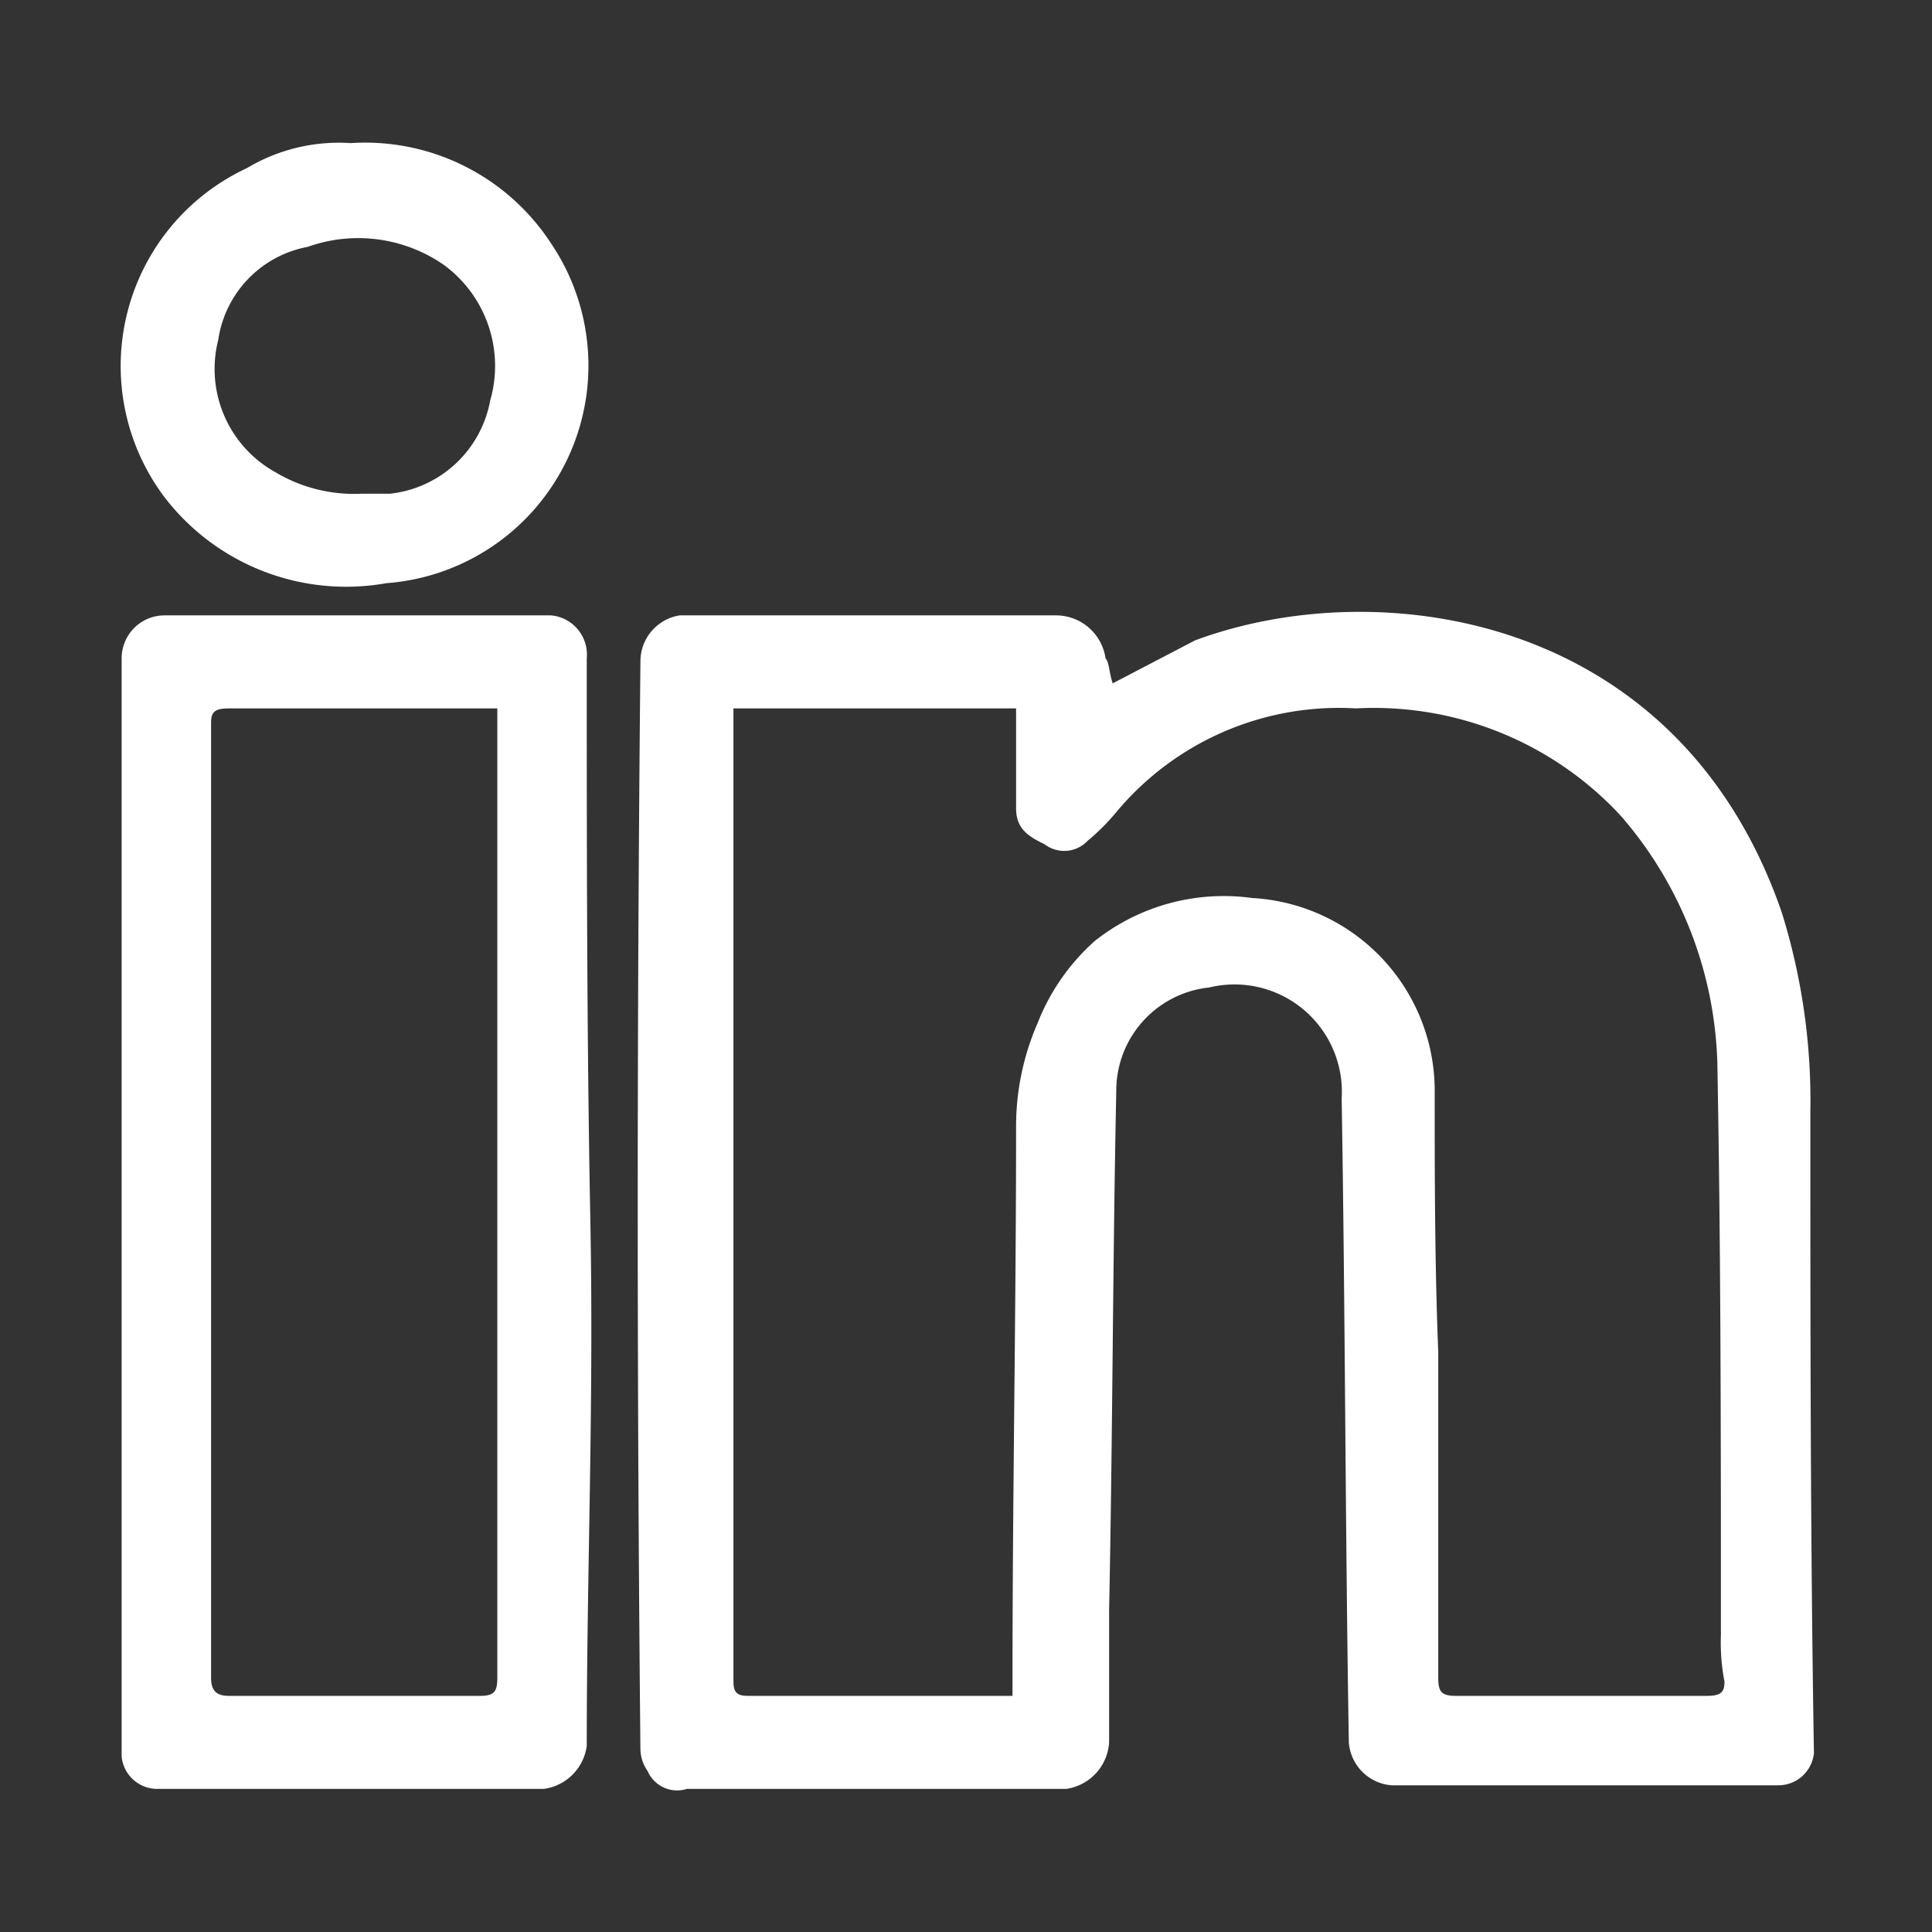 <?xml version="1.0" encoding="UTF-8"?> <svg xmlns="http://www.w3.org/2000/svg" id="Слой_1" data-name="Слой 1" viewBox="0 0 54 54"><rect x="0" y="0" width="54" height="54" fill="#333333" stroke="none"/> <defs> <style>.cls-1{fill:#fff;}</style> </defs> <path class="cls-1" d="M31.1,19.1l2.3-1.2c5.1-1.9,13.5-.8,16.4,7.6a17.7,17.7,0,0,1,.8,5.6c0,5.9,0,11.9.1,17.9a1,1,0,0,1-1,.9H38.9a1.3,1.3,0,0,1-1.2-1.2c-.1-6-.1-12-.2-18a3,3,0,0,0-3.7-3.1,2.9,2.9,0,0,0-2.6,2.9c-.1,4.8-.1,9.6-.2,14.5v3.7A1.4,1.4,0,0,1,29.8,50H19.2a.9.9,0,0,1-1.1-.5,1.1,1.1,0,0,1-.2-.6c-.1-10.1-.1-20.3,0-30.4A1.3,1.3,0,0,1,19,17.2H29.5a1.4,1.4,0,0,1,1.4,1.2C31,18.5,31,18.8,31.1,19.1Zm-10.6.7V47c0,.3.1.4.4.4h7.4v-.5c0-5.2.1-10.3.1-15.4a7.2,7.2,0,0,1,.6-2.9,6,6,0,0,1,1.6-2.3A5.8,5.8,0,0,1,35,25.1a5.4,5.4,0,0,1,5.1,5.3c0,2.4,0,4.9.1,7.4v9.1c0,.4.1.5.5.5h7c.4,0,.5-.1.5-.4a5.7,5.7,0,0,1-.1-1.3c0-5.3,0-10.7-.1-16a11,11,0,0,0-2.7-6.9,9.4,9.4,0,0,0-7.4-3,8.1,8.1,0,0,0-6.7,2.9,6,6,0,0,1-.8.8.9.9,0,0,1-1.2.1c-.4-.2-.8-.4-.8-1V19.8Z"></path> <path class="cls-1" d="M3.4,33.6V18.4a1.2,1.2,0,0,1,1.2-1.2H15.4a1.1,1.1,0,0,1,1,1.2c0,5.2,0,10.5.1,15.7s-.1,9.8-.1,14.7A1.4,1.4,0,0,1,15.2,50H4.4a1,1,0,0,1-1-.9V33.6ZM13.9,19.8H6.4c-.4,0-.5.1-.5.4V46.9c0,.4.2.5.5.5h7c.4,0,.5-.1.5-.5V19.8Z"></path> <path class="cls-1" d="M9.8,4a6.2,6.2,0,0,1,5.6,2.8,6.1,6.1,0,0,1-4.6,9.5,6.4,6.4,0,0,1-6.2-2.4A6.1,6.1,0,0,1,6.9,4.7,5,5,0,0,1,9.8,4Zm.3,9.8h.8a3.2,3.2,0,0,0,2.8-2.6,3.5,3.5,0,0,0-1.3-3.8,4.2,4.2,0,0,0-3.8-.5A3.1,3.1,0,0,0,6.1,9.5a3.3,3.3,0,0,0,1.6,3.7A4.3,4.3,0,0,0,10.1,13.8Z"></path> </svg> 